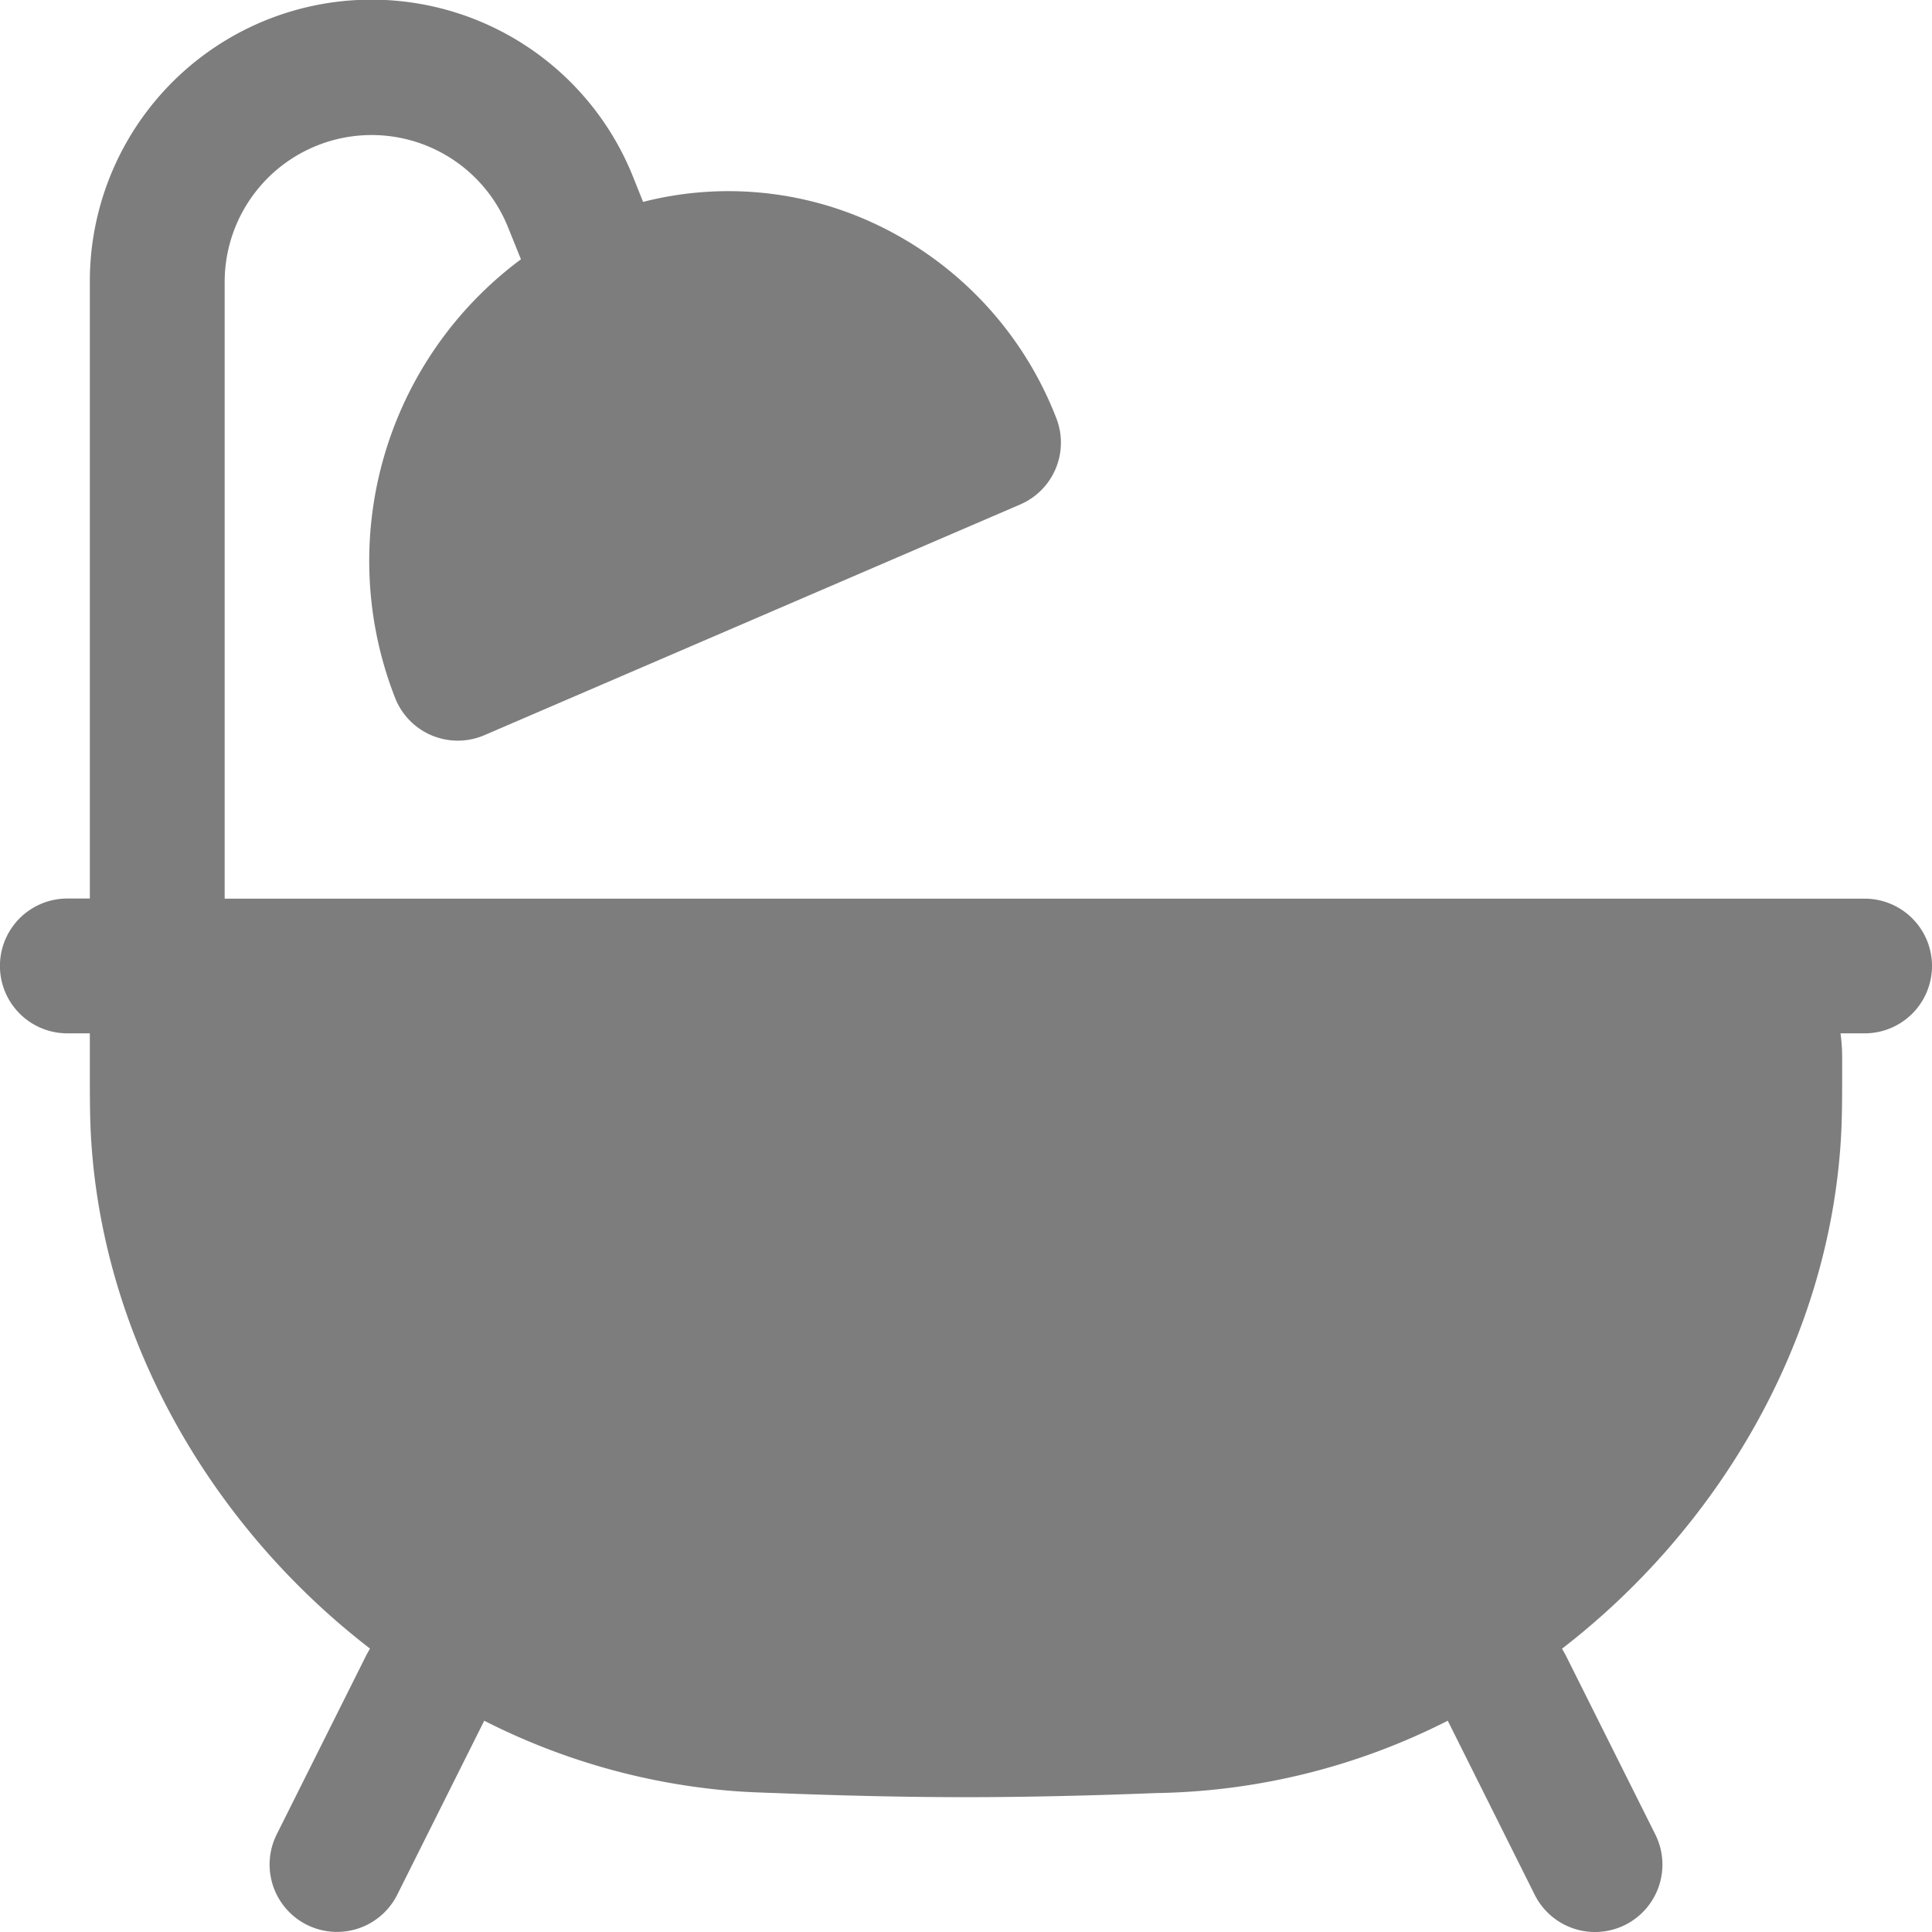 <svg xmlns="http://www.w3.org/2000/svg" width="14" height="14" fill="none" viewBox="0 0 14 14"><path fill="#7D7D7D" d="M1.628 2.041a1.065 1.065 0 0 1 2.053-.395l.094.233a2.722 2.722 0 0 0-.912 3.178.488.488 0 0 0 .648.27l3.881-1.671a.488.488 0 0 0 .262-.627 2.585 2.585 0 0 0-1.389-1.441 2.5 2.5 0 0 0-1.605-.125l-.072-.18a2.041 2.041 0 0 0-3.937.758v4.47H.488a.488.488 0 1 0 0 .977h.163v.231c0 .245 0 .388.01.547.093 1.457.88 2.802 2.02 3.68l-.025.045-.651 1.302a.488.488 0 0 0 .874.436l.63-1.26a4.82 4.82 0 0 0 1.68.498c.16.017.257.02.422.026h.005c.481.019.953.03 1.384.03.431 0 .903-.011 1.384-.03h.005a4.82 4.82 0 0 0 2.102-.524l.63 1.261a.488.488 0 0 0 .874-.437l-.651-1.302-.025-.044c1.14-.88 1.928-2.225 2.02-3.68.01-.16.01-.303.01-.548v-.024c0-.04 0-.08-.003-.118a1.27 1.27 0 0 0-.009-.089h.175a.488.488 0 1 0 0-.976H1.628v-4.47Z"/></svg>